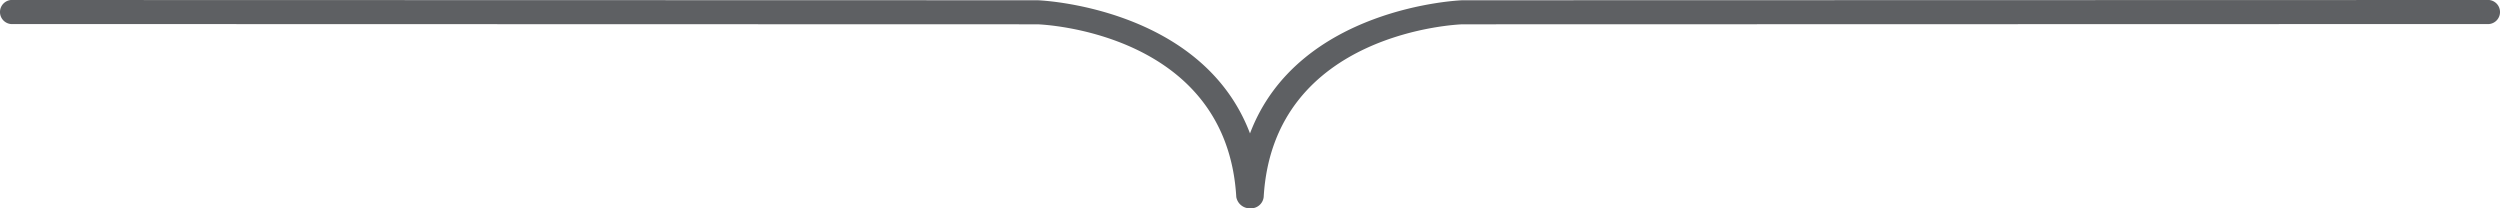 <svg xmlns="http://www.w3.org/2000/svg" width="288" height="24" viewBox="0 0 288 24">
  <defs>
    <style>
      .cls-1 {
        fill: #5e6063;
        fill-rule: evenodd;
      }
    </style>
  </defs>
  <path id="wrapping_ttl_balloon.svg" class="cls-1" d="M960.054,6229a1.585,1.585,0,0,1-1.635-1.31c-1.115-19.15-22.706-19.89-22.924-19.89l-117.965-.03a1.392,1.392,0,1,1,0-2.77h0l117.993,0.03c0.215,0,18.941.74,24.477,15.34,5.536-14.6,24.262-15.34,24.477-15.34l117.993-.03a1.392,1.392,0,1,1,0,2.77l-117.993.03c-0.19,0-21.781.74-22.9,19.89a1.471,1.471,0,0,1-1.513,1.31h-0.014Z" transform="translate(-816 -6205)"/>
</svg>

